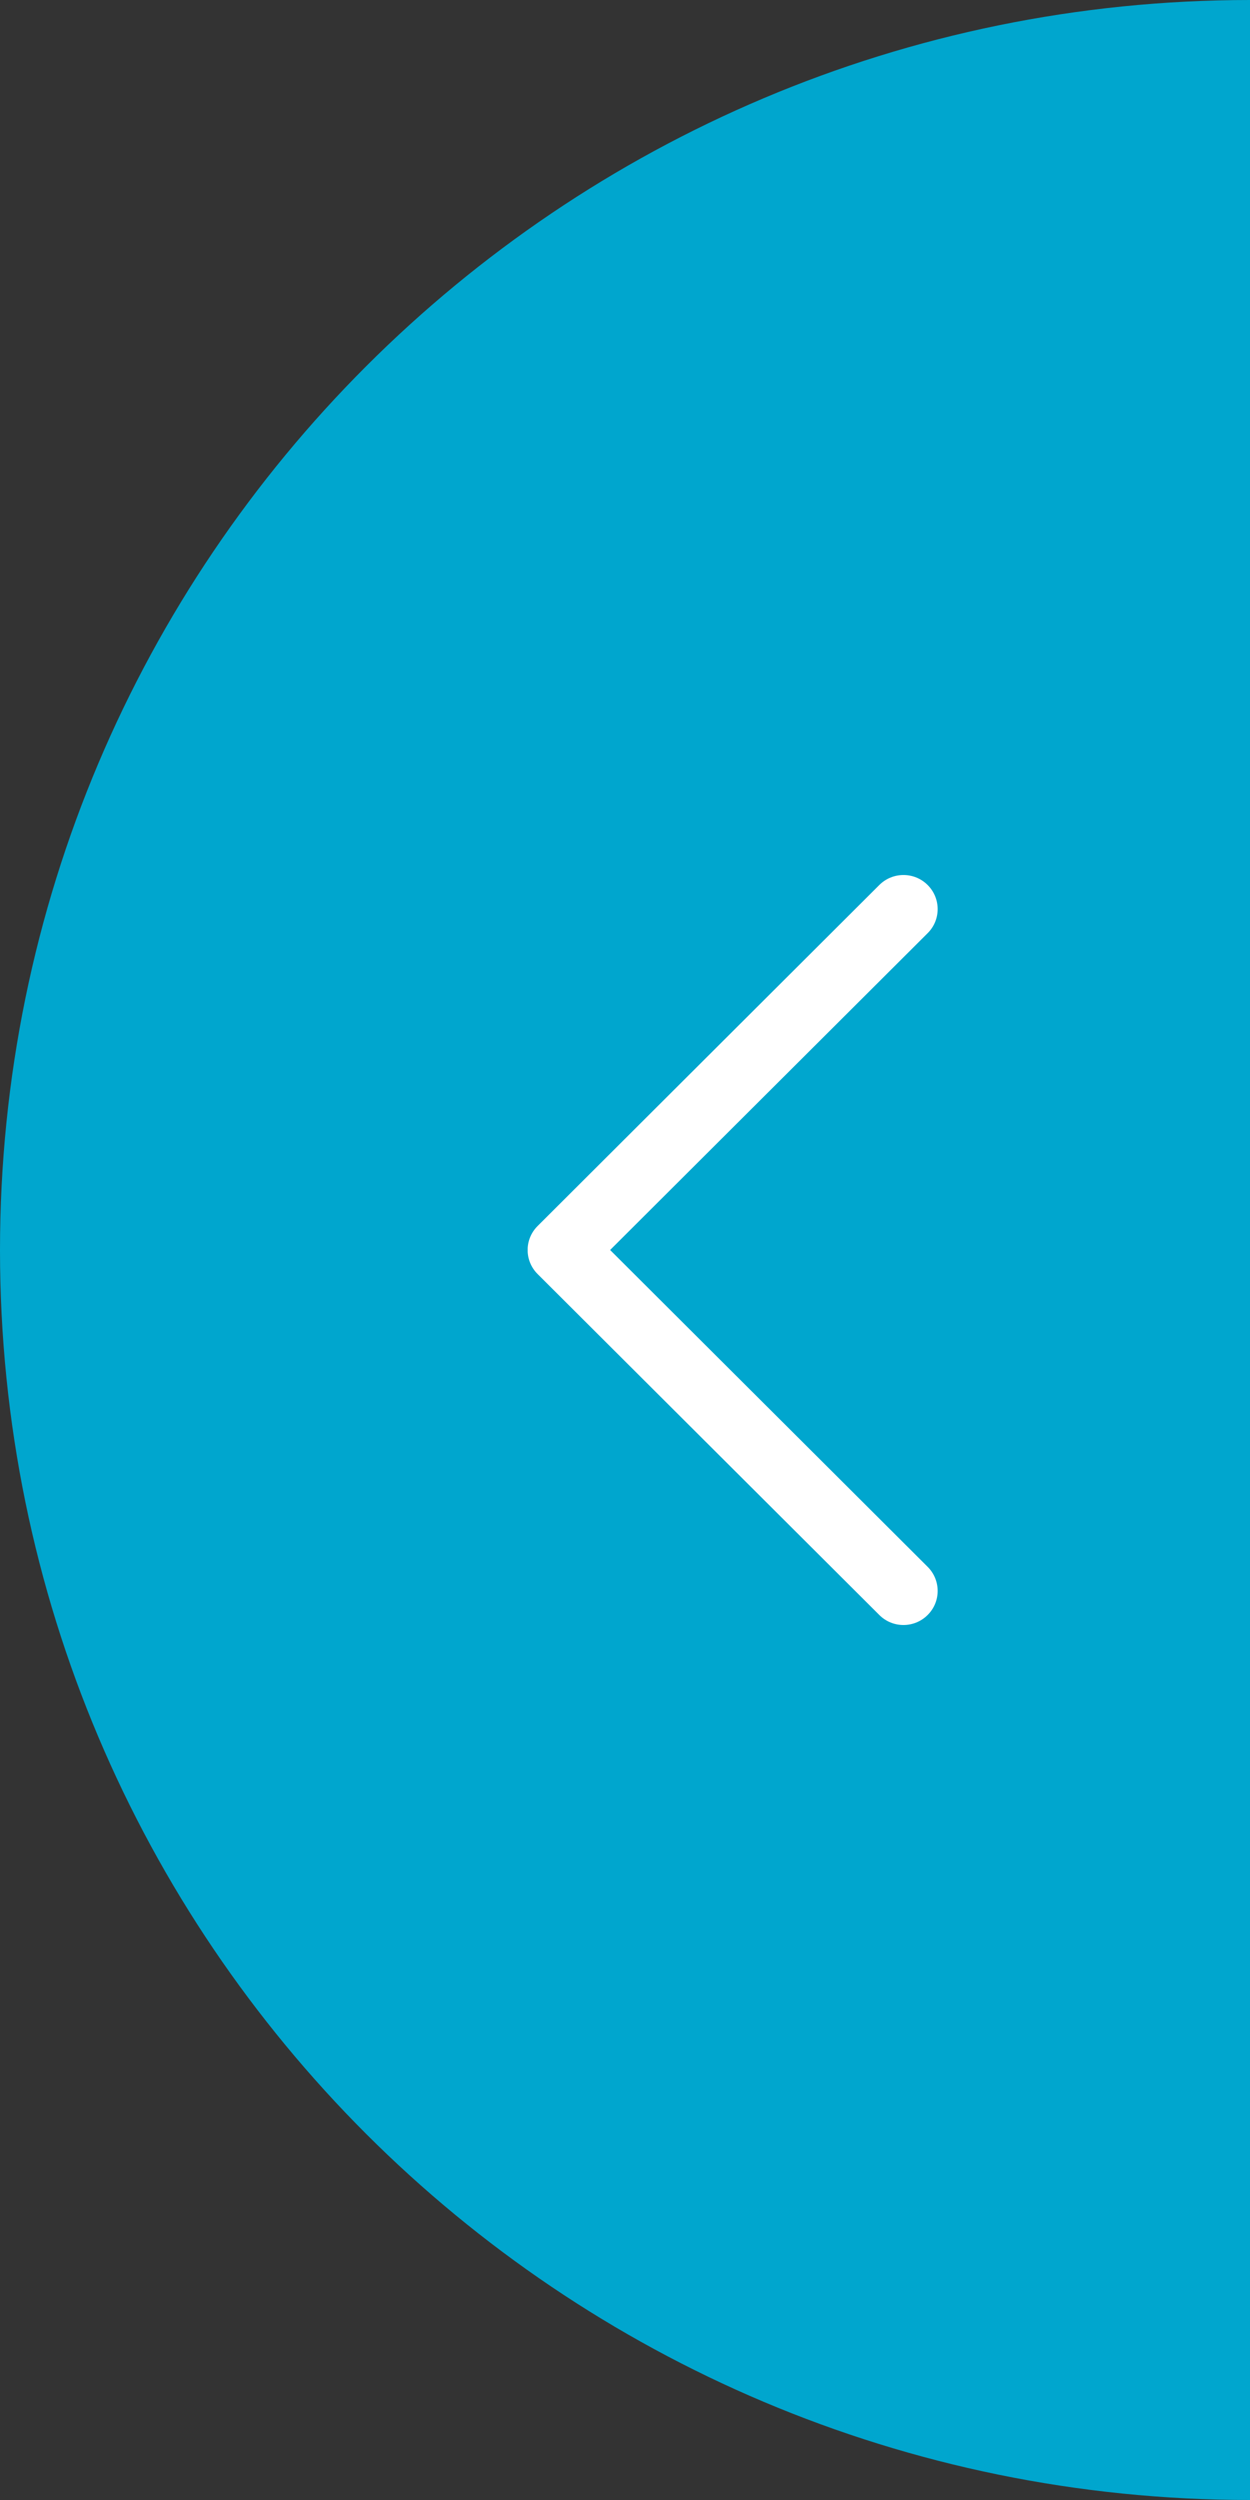 <?xml version="1.0" encoding="UTF-8"?>
<svg xmlns="http://www.w3.org/2000/svg" width="20" height="40" viewBox="0 0 20 40" fill="none">
  <rect x="0" y="0" width="20" height="40" fill="#333333" stroke="none"/>
  <g clip-path="url(#clip0_163_182)">
    <path d="M20.003 40L20.003 0C8.957 -9.65613e-07 2.71382e-06 8.957 1.74821e-06 20.003C7.82598e-07 31.048 8.957 40 20.003 40Z" fill="#00A6CE"></path>
  </g>
  <g clip-path="url(#clip1_163_182)">
    <path d="M8.442 20C8.442 19.861 8.496 19.721 8.603 19.615L14.069 14.16C14.283 13.947 14.629 13.947 14.842 14.16C15.056 14.373 15.056 14.719 14.842 14.931L9.762 20L14.842 25.069C15.056 25.282 15.056 25.628 14.842 25.84C14.629 26.053 14.283 26.054 14.069 25.84L8.603 20.386C8.496 20.28 8.442 20.14 8.442 20Z" fill="white"></path>
  </g>
  <defs>
    <clipPath id="clip0_163_182">
      <rect width="20.003" height="40" fill="white" transform="translate(20.003 40) rotate(-180)"></rect>
    </clipPath>
    <clipPath id="clip1_163_182">
      <rect width="12" height="6.56" fill="white" transform="translate(15.003 14) rotate(90)"></rect>
    </clipPath>
  </defs>
</svg>
